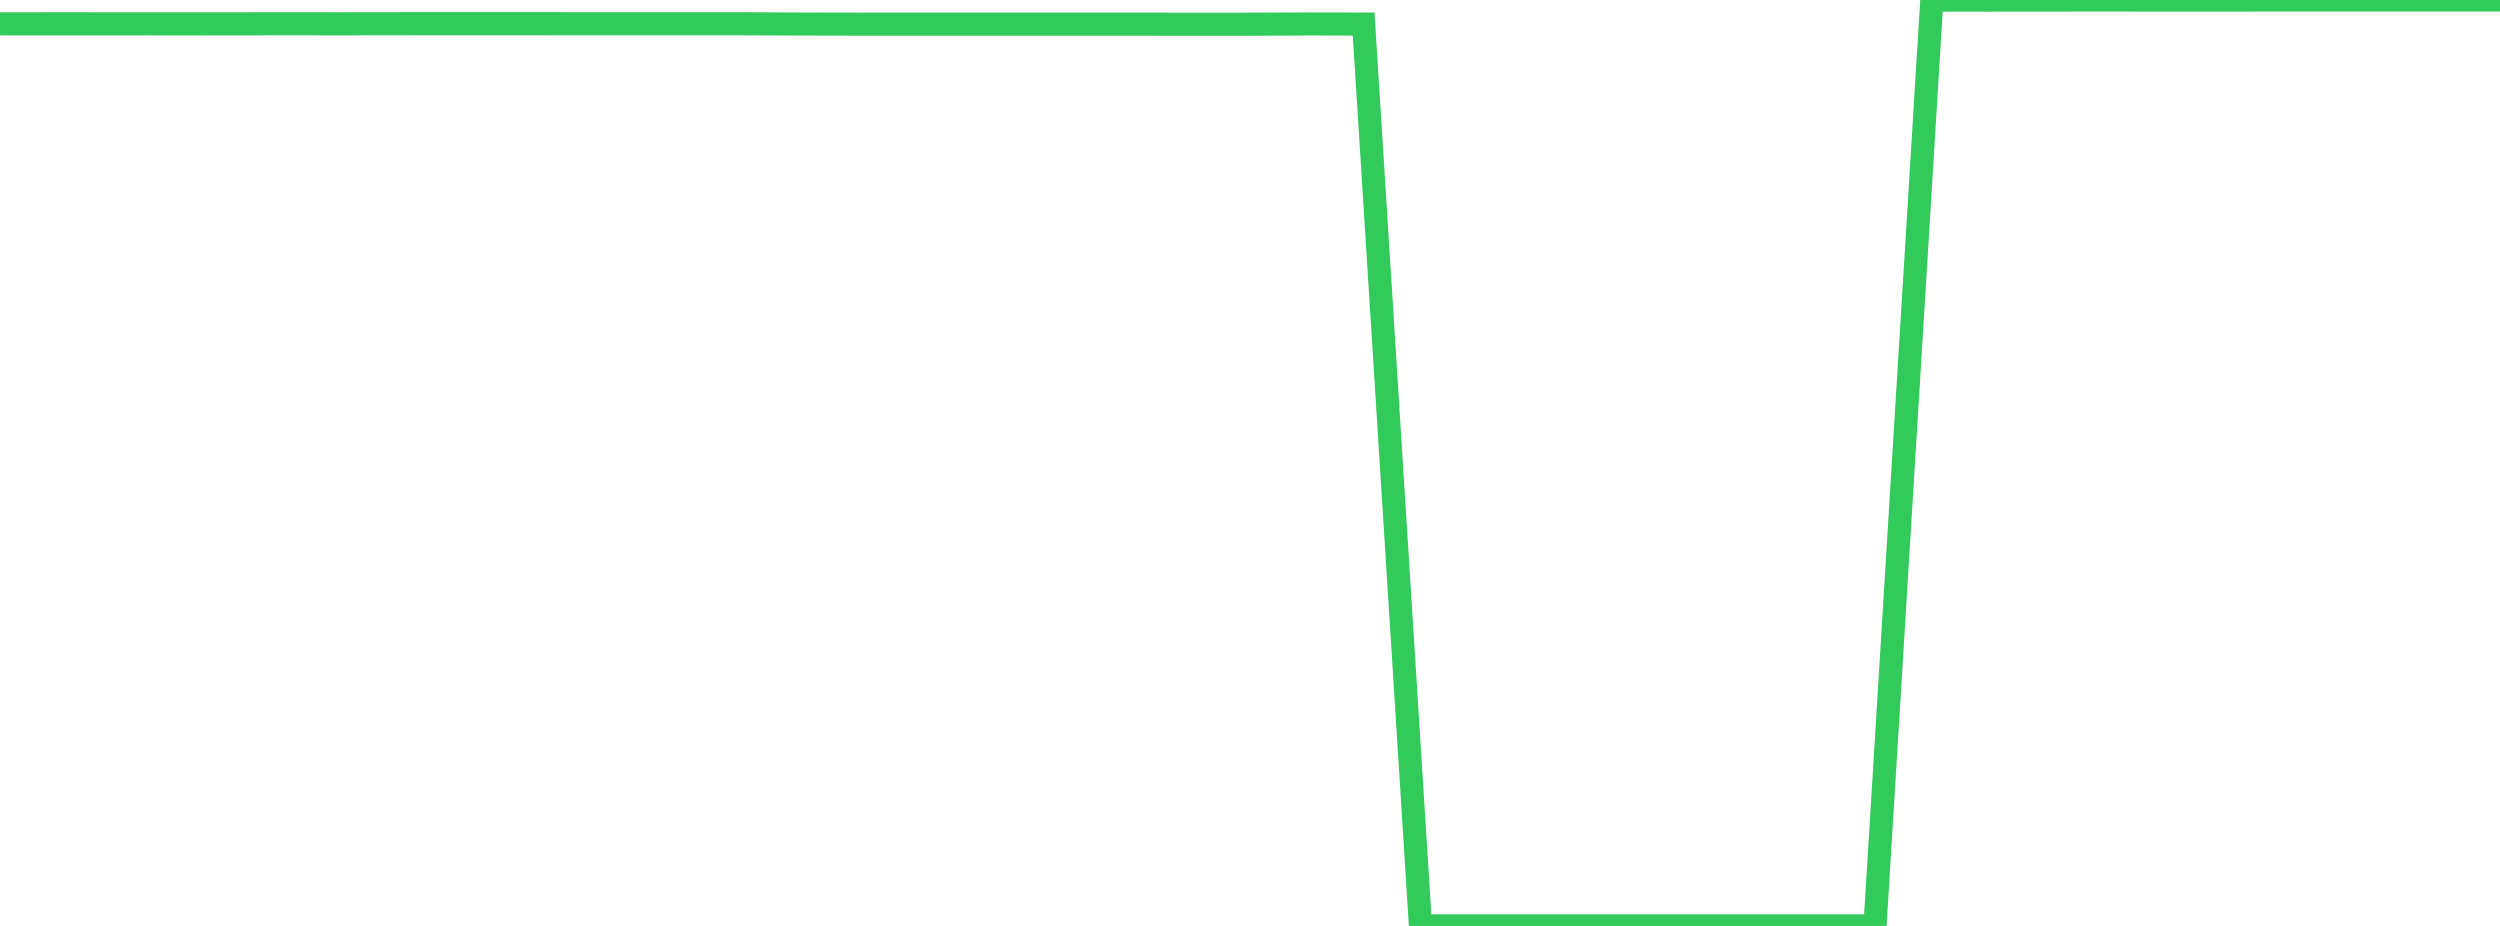 <?xml version="1.0" standalone="no"?>
<!DOCTYPE svg PUBLIC "-//W3C//DTD SVG 1.1//EN" "http://www.w3.org/Graphics/SVG/1.1/DTD/svg11.dtd">

<svg width="135" height="50" viewBox="0 0 135 50" preserveAspectRatio="none" 
  xmlns="http://www.w3.org/2000/svg"
  xmlns:xlink="http://www.w3.org/1999/xlink">


<polyline points="0.0, 1.288 3.068, 1.285 6.136, 1.286 9.205, 1.289 12.273, 1.288 15.341, 1.283 18.409, 1.286 21.477, 1.282 24.545, 1.279 27.614, 1.28 30.682, 1.282 33.75, 1.283 36.818, 1.283 39.886, 1.283 42.955, 1.296 46.023, 1.304 49.091, 1.304 52.159, 1.305 55.227, 1.304 58.295, 1.304 61.364, 1.304 64.432, 1.31 67.5, 1.307 70.568, 1.295 73.636, 1.297 76.705, 50 79.773, 49.999 82.841, 49.998 85.909, 50.0 88.977, 49.999 92.045, 49.999 95.114, 50 98.182, 49.999 101.25, 49.999 104.318, 0.005 107.386, 0.007 110.455, 0.005 113.523, 0.0 116.591, 0.006 119.659, 0.006 122.727, 0.001 125.795, 0.002 128.864, 0.002 131.932, 0.002 135.0, 0.002" fill="none" stroke="#32ca5b" stroke-width="1.25"/>

</svg>